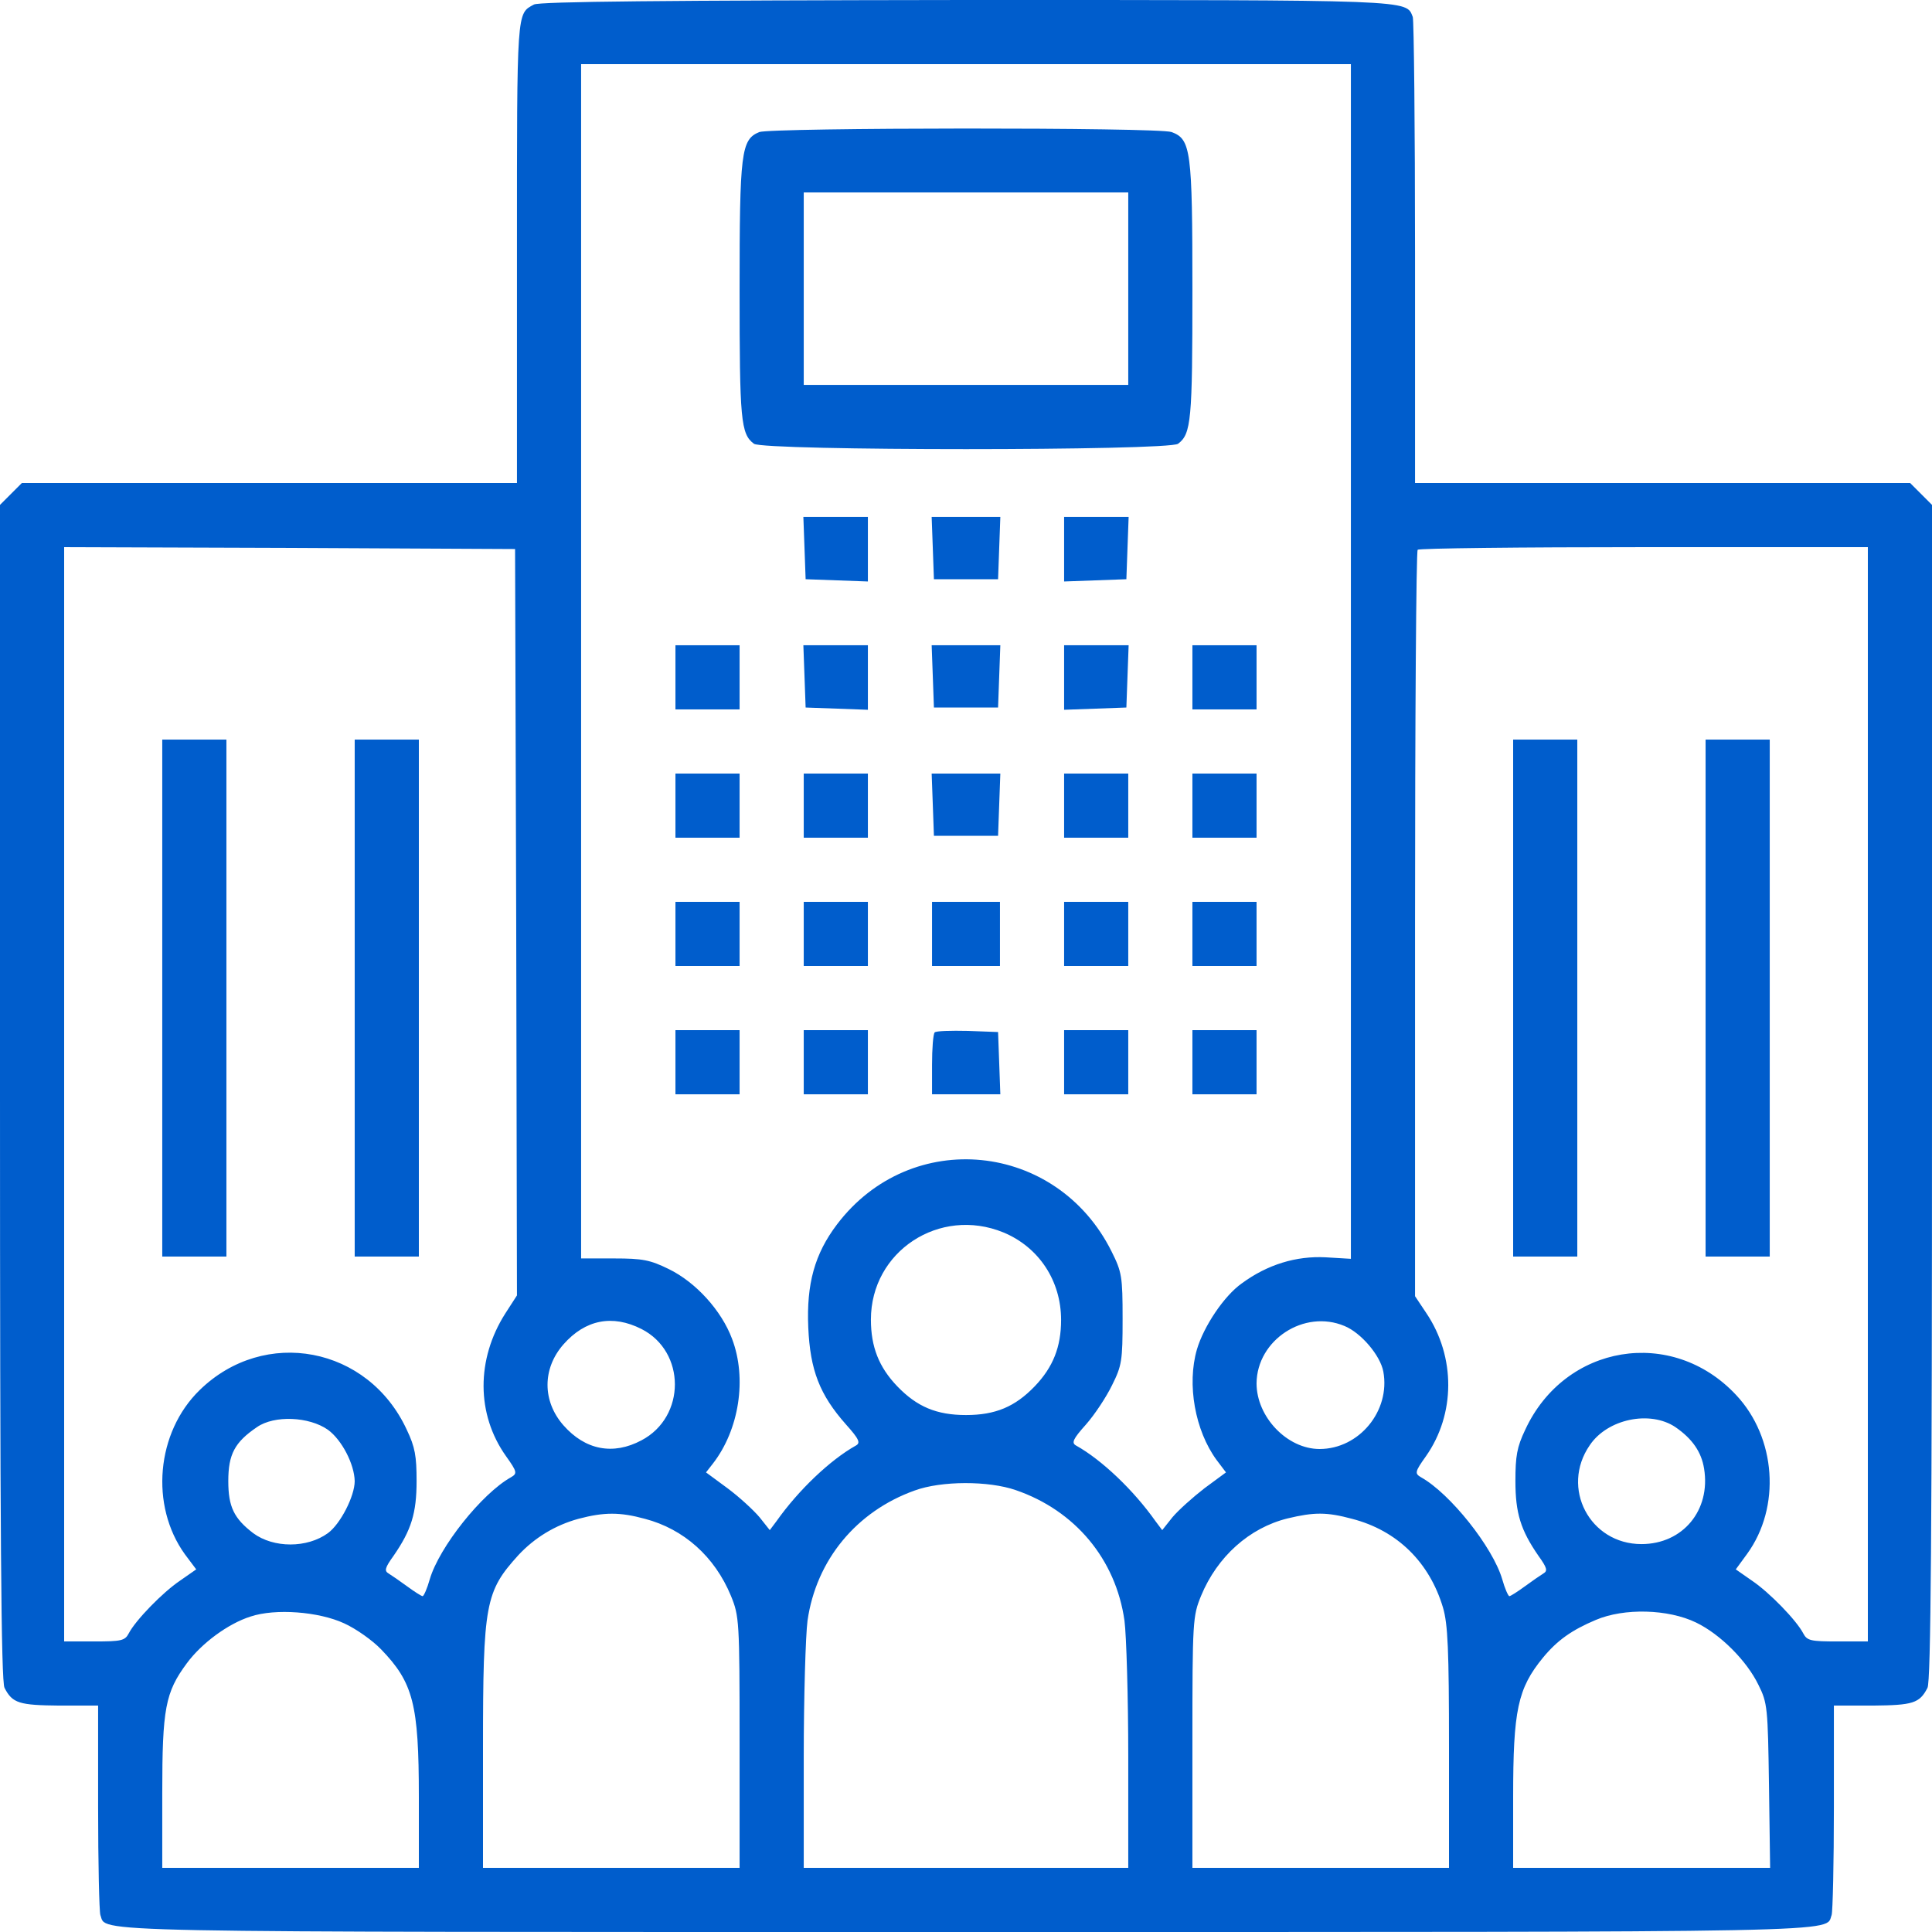 <?xml version="1.0" standalone="no"?>
<!DOCTYPE svg PUBLIC "-//W3C//DTD SVG 20010904//EN"
 "http://www.w3.org/TR/2001/REC-SVG-20010904/DTD/svg10.dtd">
<svg version="1.0" xmlns="http://www.w3.org/2000/svg"
 width="512pt" height="512pt" viewBox="0 0 512 512"
 preserveAspectRatio="xMidYMid meet">

<g transform="translate(0,512) scale(0.1,-0.1)"
fill="#005dcc" stroke="none">
<path d="M1415 5108 c-46 -25 -45 -9 -45 -655 l0 -613 -656 0 -656 0 -29 -29
-29 -29 0 -1557 c0 -1164 3 -1562 12 -1578 21 -41 39 -46 146 -47 l102 0 0
-269 c0 -148 3 -277 6 -286 18 -47 -90 -45 2294 -45 2384 0 2276 -2 2294 45 3
9 6 138 6 286 l0 269 103 0 c106 1 124 6 145 47 9 16 12 414 12 1578 l0 1557
-29 29 -29 29 -656 0 -656 0 0 609 c0 335 -3 617 -6 626 -18 46 9 45 -1186 45
-794 -1 -1129 -4 -1143 -12z m2165 -1741 l0 -1583 -67 4 c-78 4 -154 -19 -222
-69 -47 -33 -101 -114 -119 -175 -27 -93 -5 -215 52 -293 l25 -33 -57 -42
c-31 -24 -69 -58 -85 -77 l-27 -34 -18 24 c-58 82 -142 162 -210 200 -13 7 -9
17 26 56 23 26 54 73 69 104 26 52 28 65 28 176 0 112 -2 124 -29 178 -145
292 -532 331 -728 72 -59 -78 -81 -157 -76 -273 5 -113 30 -178 100 -257 35
-39 39 -49 26 -56 -68 -38 -152 -118 -210 -200 l-18 -24 -27 34 c-16 19 -54
54 -85 77 l-57 42 18 23 c70 90 91 226 51 331 -28 75 -96 150 -168 185 -49 24
-69 28 -144 28 l-88 0 0 1583 0 1582 1020 0 1020 0 0 -1583z m-2212 -691 l2
-989 -31 -48 c-77 -121 -77 -267 2 -378 30 -42 30 -46 13 -56 -77 -43 -190
-185 -215 -270 -7 -25 -16 -45 -19 -45 -3 0 -22 12 -41 26 -19 14 -41 29 -49
34 -12 7 -10 15 13 47 47 68 61 113 61 198 0 66 -4 90 -26 136 -102 221 -377
273 -549 105 -115 -112 -132 -306 -39 -435 l30 -40 -43 -30 c-46 -31 -118
-105 -136 -140 -10 -19 -20 -21 -91 -21 l-80 0 0 1450 0 1450 598 -2 597 -3 3
-989z m3582 -456 l0 -1450 -80 0 c-71 0 -81 2 -91 21 -18 35 -90 109 -136 140
l-43 30 30 41 c90 124 77 308 -29 421 -170 182 -454 135 -559 -92 -22 -46 -26
-70 -26 -136 0 -85 14 -130 61 -198 23 -32 25 -40 13 -47 -8 -5 -30 -20 -49
-34 -19 -14 -38 -26 -41 -26 -3 0 -12 20 -19 45 -25 85 -138 227 -215 270 -17
10 -17 14 13 56 78 111 79 263 1 379 l-30 45 0 986 c0 542 3 989 7 992 3 4
273 7 600 7 l593 0 0 -1450z m-2291 -366 c94 -39 153 -128 153 -232 0 -71 -21
-125 -70 -176 -52 -54 -104 -76 -182 -76 -78 0 -130 22 -182 76 -49 51 -70
105 -70 177 0 181 182 300 351 231z m-959 -256 c118 -60 118 -233 0 -295 -75
-40 -149 -26 -207 40 -56 64 -56 150 0 214 58 66 130 80 207 41z m1863 8 c44
-18 95 -78 103 -121 19 -104 -64 -205 -169 -205 -86 0 -167 85 -167 174 1 115
126 197 233 152z m-2694 -275 c37 -27 70 -91 71 -136 0 -40 -38 -114 -71 -138
-55 -40 -144 -40 -198 0 -51 39 -66 70 -66 138 0 71 17 103 76 143 46 32 138
28 188 -7z m3571 7 c45 -31 69 -66 76 -110 18 -110 -56 -200 -166 -200 -137 0
-215 149 -137 262 47 70 160 93 227 48z m-1748 -167 c157 -54 265 -183 288
-346 5 -38 10 -202 10 -362 l0 -293 -430 0 -430 0 0 293 c0 160 5 324 10 362
23 161 130 290 284 345 71 26 196 26 268 1z m-983 -76 c103 -27 185 -100 228
-204 22 -54 23 -65 23 -388 l0 -333 -340 0 -340 0 0 318 c0 383 6 414 94 511
43 46 97 79 159 96 68 18 110 18 176 0z m1874 0 c120 -31 205 -115 241 -235
13 -44 16 -111 16 -372 l0 -318 -340 0 -340 0 0 333 c0 323 1 334 23 388 43
104 128 180 229 205 71 17 104 17 171 -1z m-2671 -277 c31 -14 75 -45 98 -69
85 -88 100 -145 100 -391 l0 -188 -340 0 -340 0 0 198 c0 224 8 267 65 344 39
53 109 105 169 124 66 22 181 13 248 -18z m3583 2 c64 -31 134 -101 165 -165
24 -48 25 -60 28 -267 l3 -218 -340 0 -341 0 0 188 c0 230 12 287 79 369 38
46 76 73 140 100 75 32 192 29 266 -7z"/>
<path d="M2012 4770 c-48 -20 -52 -53 -52 -419 0 -344 3 -381 38 -407 25 -19
1099 -19 1124 0 35 26 38 63 38 407 0 371 -4 400 -55 419 -34 13 -1061 12
-1093 0z m978 -415 l0 -255 -430 0 -430 0 0 255 0 255 430 0 430 0 0 -255z"/>
<path d="M2132 3668 l3 -83 83 -3 82 -3 0 86 0 85 -85 0 -86 0 3 -82z"/>
<path d="M2472 3668 l3 -83 85 0 85 0 3 83 3 82 -91 0 -91 0 3 -82z"/>
<path d="M2820 3665 l0 -86 83 3 82 3 3 83 3 82 -86 0 -85 0 0 -85z"/>
<path d="M1790 3325 l0 -85 85 0 85 0 0 85 0 85 -85 0 -85 0 0 -85z"/>
<path d="M2132 3328 l3 -83 83 -3 82 -3 0 86 0 85 -85 0 -86 0 3 -82z"/>
<path d="M2472 3328 l3 -83 85 0 85 0 3 83 3 82 -91 0 -91 0 3 -82z"/>
<path d="M2820 3325 l0 -86 83 3 82 3 3 83 3 82 -86 0 -85 0 0 -85z"/>
<path d="M3160 3325 l0 -85 85 0 85 0 0 85 0 85 -85 0 -85 0 0 -85z"/>
<path d="M1790 2985 l0 -85 85 0 85 0 0 85 0 85 -85 0 -85 0 0 -85z"/>
<path d="M2130 2985 l0 -85 85 0 85 0 0 85 0 85 -85 0 -85 0 0 -85z"/>
<path d="M2472 2988 l3 -83 85 0 85 0 3 83 3 82 -91 0 -91 0 3 -82z"/>
<path d="M2820 2985 l0 -85 85 0 85 0 0 85 0 85 -85 0 -85 0 0 -85z"/>
<path d="M3160 2985 l0 -85 85 0 85 0 0 85 0 85 -85 0 -85 0 0 -85z"/>
<path d="M1790 2645 l0 -85 85 0 85 0 0 85 0 85 -85 0 -85 0 0 -85z"/>
<path d="M2130 2645 l0 -85 85 0 85 0 0 85 0 85 -85 0 -85 0 0 -85z"/>
<path d="M2470 2645 l0 -85 90 0 90 0 0 85 0 85 -90 0 -90 0 0 -85z"/>
<path d="M2820 2645 l0 -85 85 0 85 0 0 85 0 85 -85 0 -85 0 0 -85z"/>
<path d="M3160 2645 l0 -85 85 0 85 0 0 85 0 85 -85 0 -85 0 0 -85z"/>
<path d="M1790 2305 l0 -85 85 0 85 0 0 85 0 85 -85 0 -85 0 0 -85z"/>
<path d="M2130 2305 l0 -85 85 0 85 0 0 85 0 85 -85 0 -85 0 0 -85z"/>
<path d="M2477 2384 c-4 -4 -7 -43 -7 -86 l0 -78 90 0 91 0 -3 83 -3 82 -80 3
c-45 1 -84 0 -88 -4z"/>
<path d="M2820 2305 l0 -85 85 0 85 0 0 85 0 85 -85 0 -85 0 0 -85z"/>
<path d="M3160 2305 l0 -85 85 0 85 0 0 85 0 85 -85 0 -85 0 0 -85z"/>
<path d="M430 2475 l0 -685 85 0 85 0 0 685 0 685 -85 0 -85 0 0 -685z"/>
<path d="M940 2475 l0 -685 85 0 85 0 0 685 0 685 -85 0 -85 0 0 -685z"/>
<path d="M4010 2475 l0 -685 85 0 85 0 0 685 0 685 -85 0 -85 0 0 -685z"/>
<path d="M4520 2475 l0 -685 85 0 85 0 0 685 0 685 -85 0 -85 0 0 -685z"/>
</g>
</svg>
